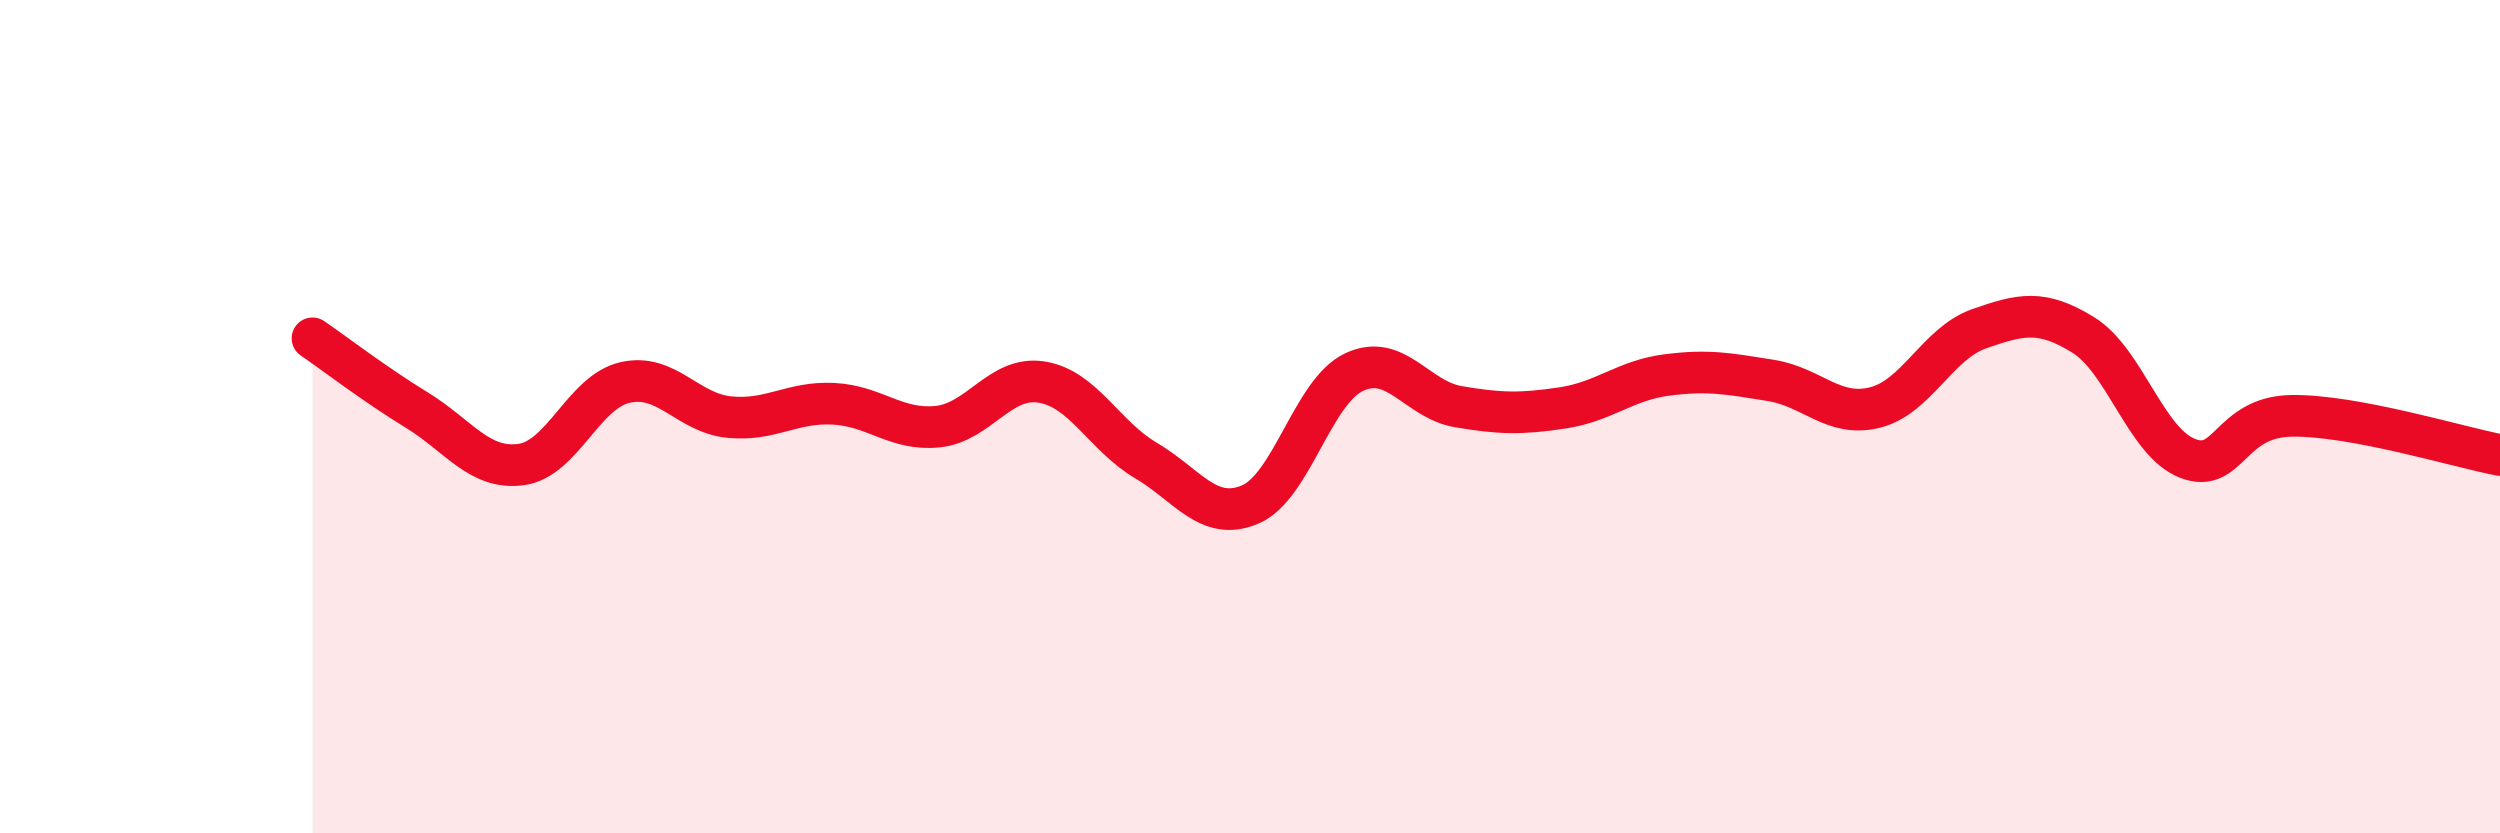 
    <svg width="60" height="20" viewBox="0 0 60 20" xmlns="http://www.w3.org/2000/svg">
      <path
        d="M 7.5,8.12 C 8,8.46 9,9.23 10,9.84 C 11,10.45 11.5,11.28 12.5,11.15 C 13.5,11.02 14,9.41 15,9.18 C 16,8.95 16.5,9.91 17.5,10.01 C 18.5,10.11 19,9.64 20,9.69 C 21,9.74 21.5,10.34 22.5,10.24 C 23.5,10.14 24,9.01 25,9.17 C 26,9.33 26.5,10.46 27.5,11.05 C 28.5,11.64 29,12.53 30,12.11 C 31,11.69 31.5,9.4 32.5,8.93 C 33.5,8.46 34,9.59 35,9.76 C 36,9.93 36.5,9.94 37.5,9.79 C 38.5,9.64 39,9.13 40,9 C 41,8.87 41.5,8.97 42.5,9.13 C 43.5,9.29 44,10.03 45,9.78 C 46,9.53 46.5,8.24 47.5,7.89 C 48.5,7.54 49,7.42 50,8.04 C 51,8.66 51.5,10.61 52.5,11 C 53.5,11.39 53.5,10 55,9.98 C 56.5,9.96 59,10.73 60,10.92L60 20L7.5 20Z"
        fill="#EB0A25"
        opacity="0.1"
        stroke-linecap="round"
        stroke-linejoin="round"
      />
      <path
        d="M 7.5,8.12 C 8,8.46 9,9.23 10,9.84 C 11,10.45 11.5,11.28 12.5,11.15 C 13.5,11.02 14,9.41 15,9.18 C 16,8.95 16.5,9.91 17.5,10.01 C 18.5,10.11 19,9.64 20,9.69 C 21,9.74 21.5,10.34 22.5,10.24 C 23.5,10.14 24,9.01 25,9.17 C 26,9.33 26.5,10.46 27.5,11.05 C 28.5,11.64 29,12.53 30,12.11 C 31,11.69 31.5,9.4 32.5,8.93 C 33.5,8.46 34,9.59 35,9.76 C 36,9.93 36.5,9.94 37.5,9.79 C 38.5,9.64 39,9.13 40,9 C 41,8.87 41.5,8.97 42.5,9.13 C 43.5,9.29 44,10.03 45,9.78 C 46,9.53 46.5,8.24 47.5,7.89 C 48.5,7.54 49,7.42 50,8.04 C 51,8.66 51.5,10.61 52.5,11 C 53.5,11.39 53.5,10 55,9.98 C 56.5,9.96 59,10.73 60,10.92"
        stroke="#EB0A25"
        stroke-width="1"
        fill="none"
        stroke-linecap="round"
        stroke-linejoin="round"
      />
    </svg>
  